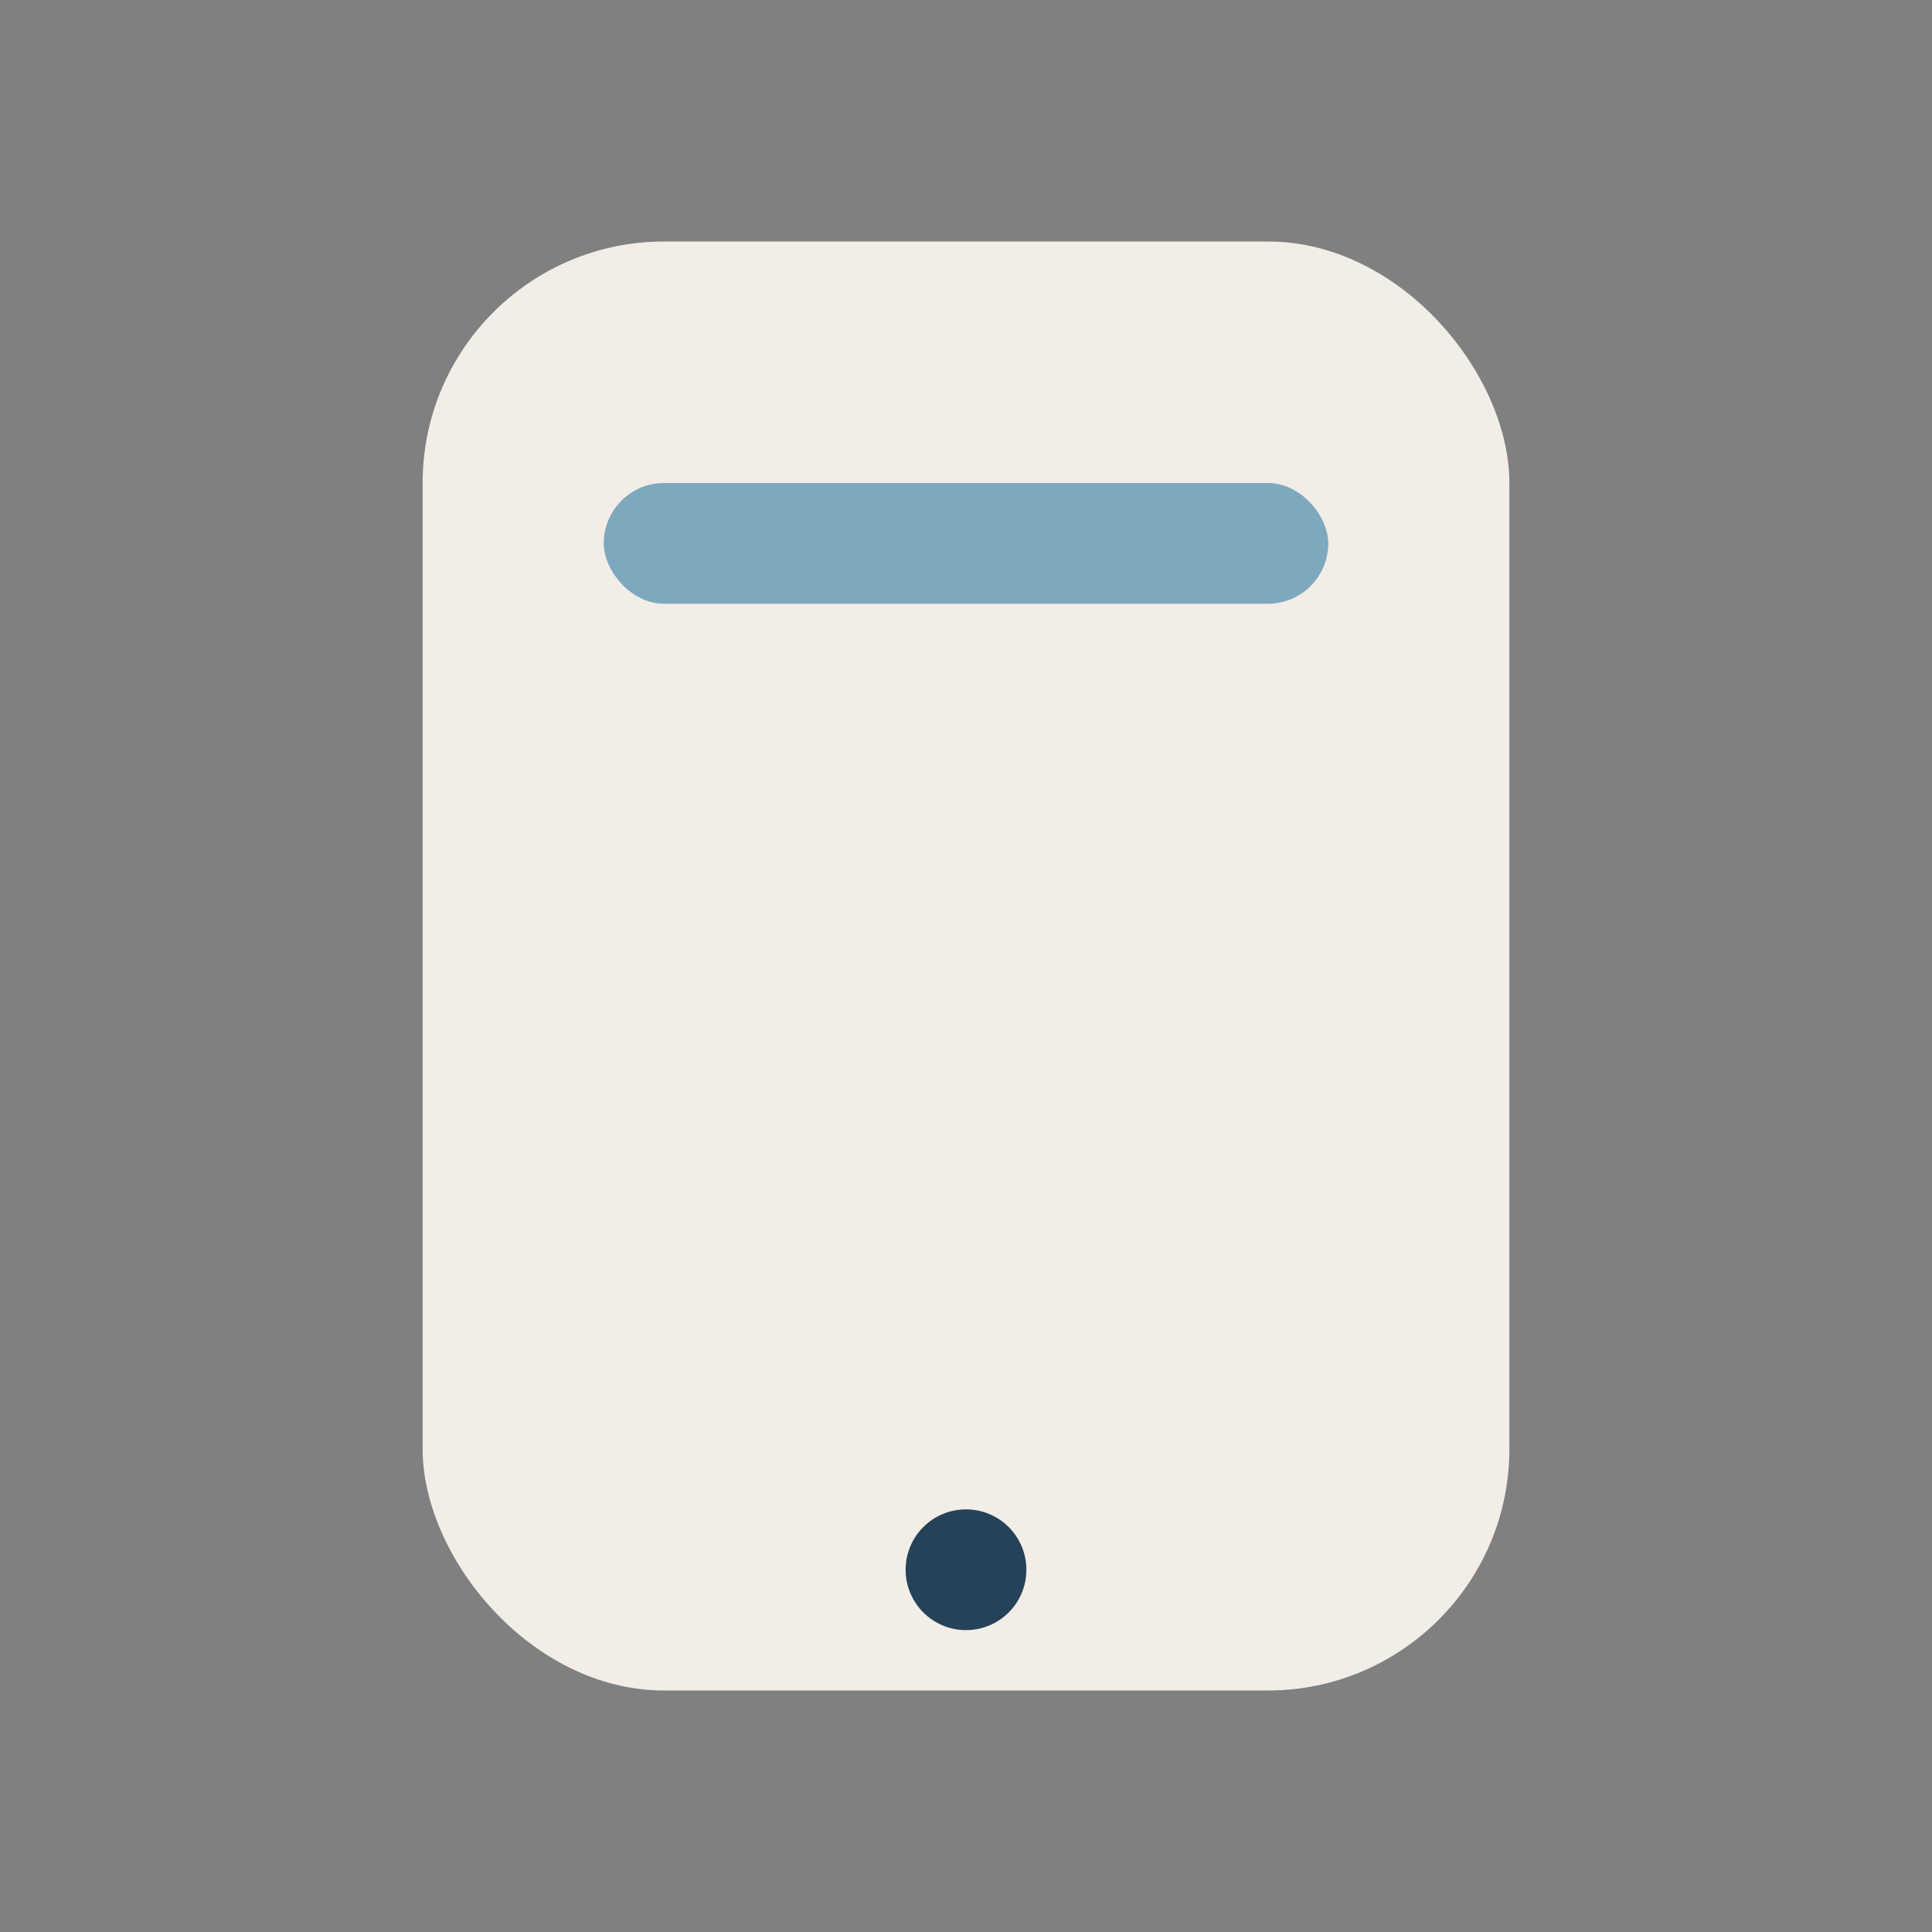 <?xml version="1.0" encoding="UTF-8"?>
<svg xmlns="http://www.w3.org/2000/svg" width="32" height="32" viewBox="0 0 32 32"><rect x="0" y="0" width="32" height="32" fill="#808080" stroke="none"/><rect fill="#F2EDE7" x="7" y="4" width="18" height="24" rx="4"/><circle cx="16" cy="26" r="1" fill="#254259"/><rect x="10" y="8" width="12" height="2" rx="1" fill="#7EA8BE"/></svg>